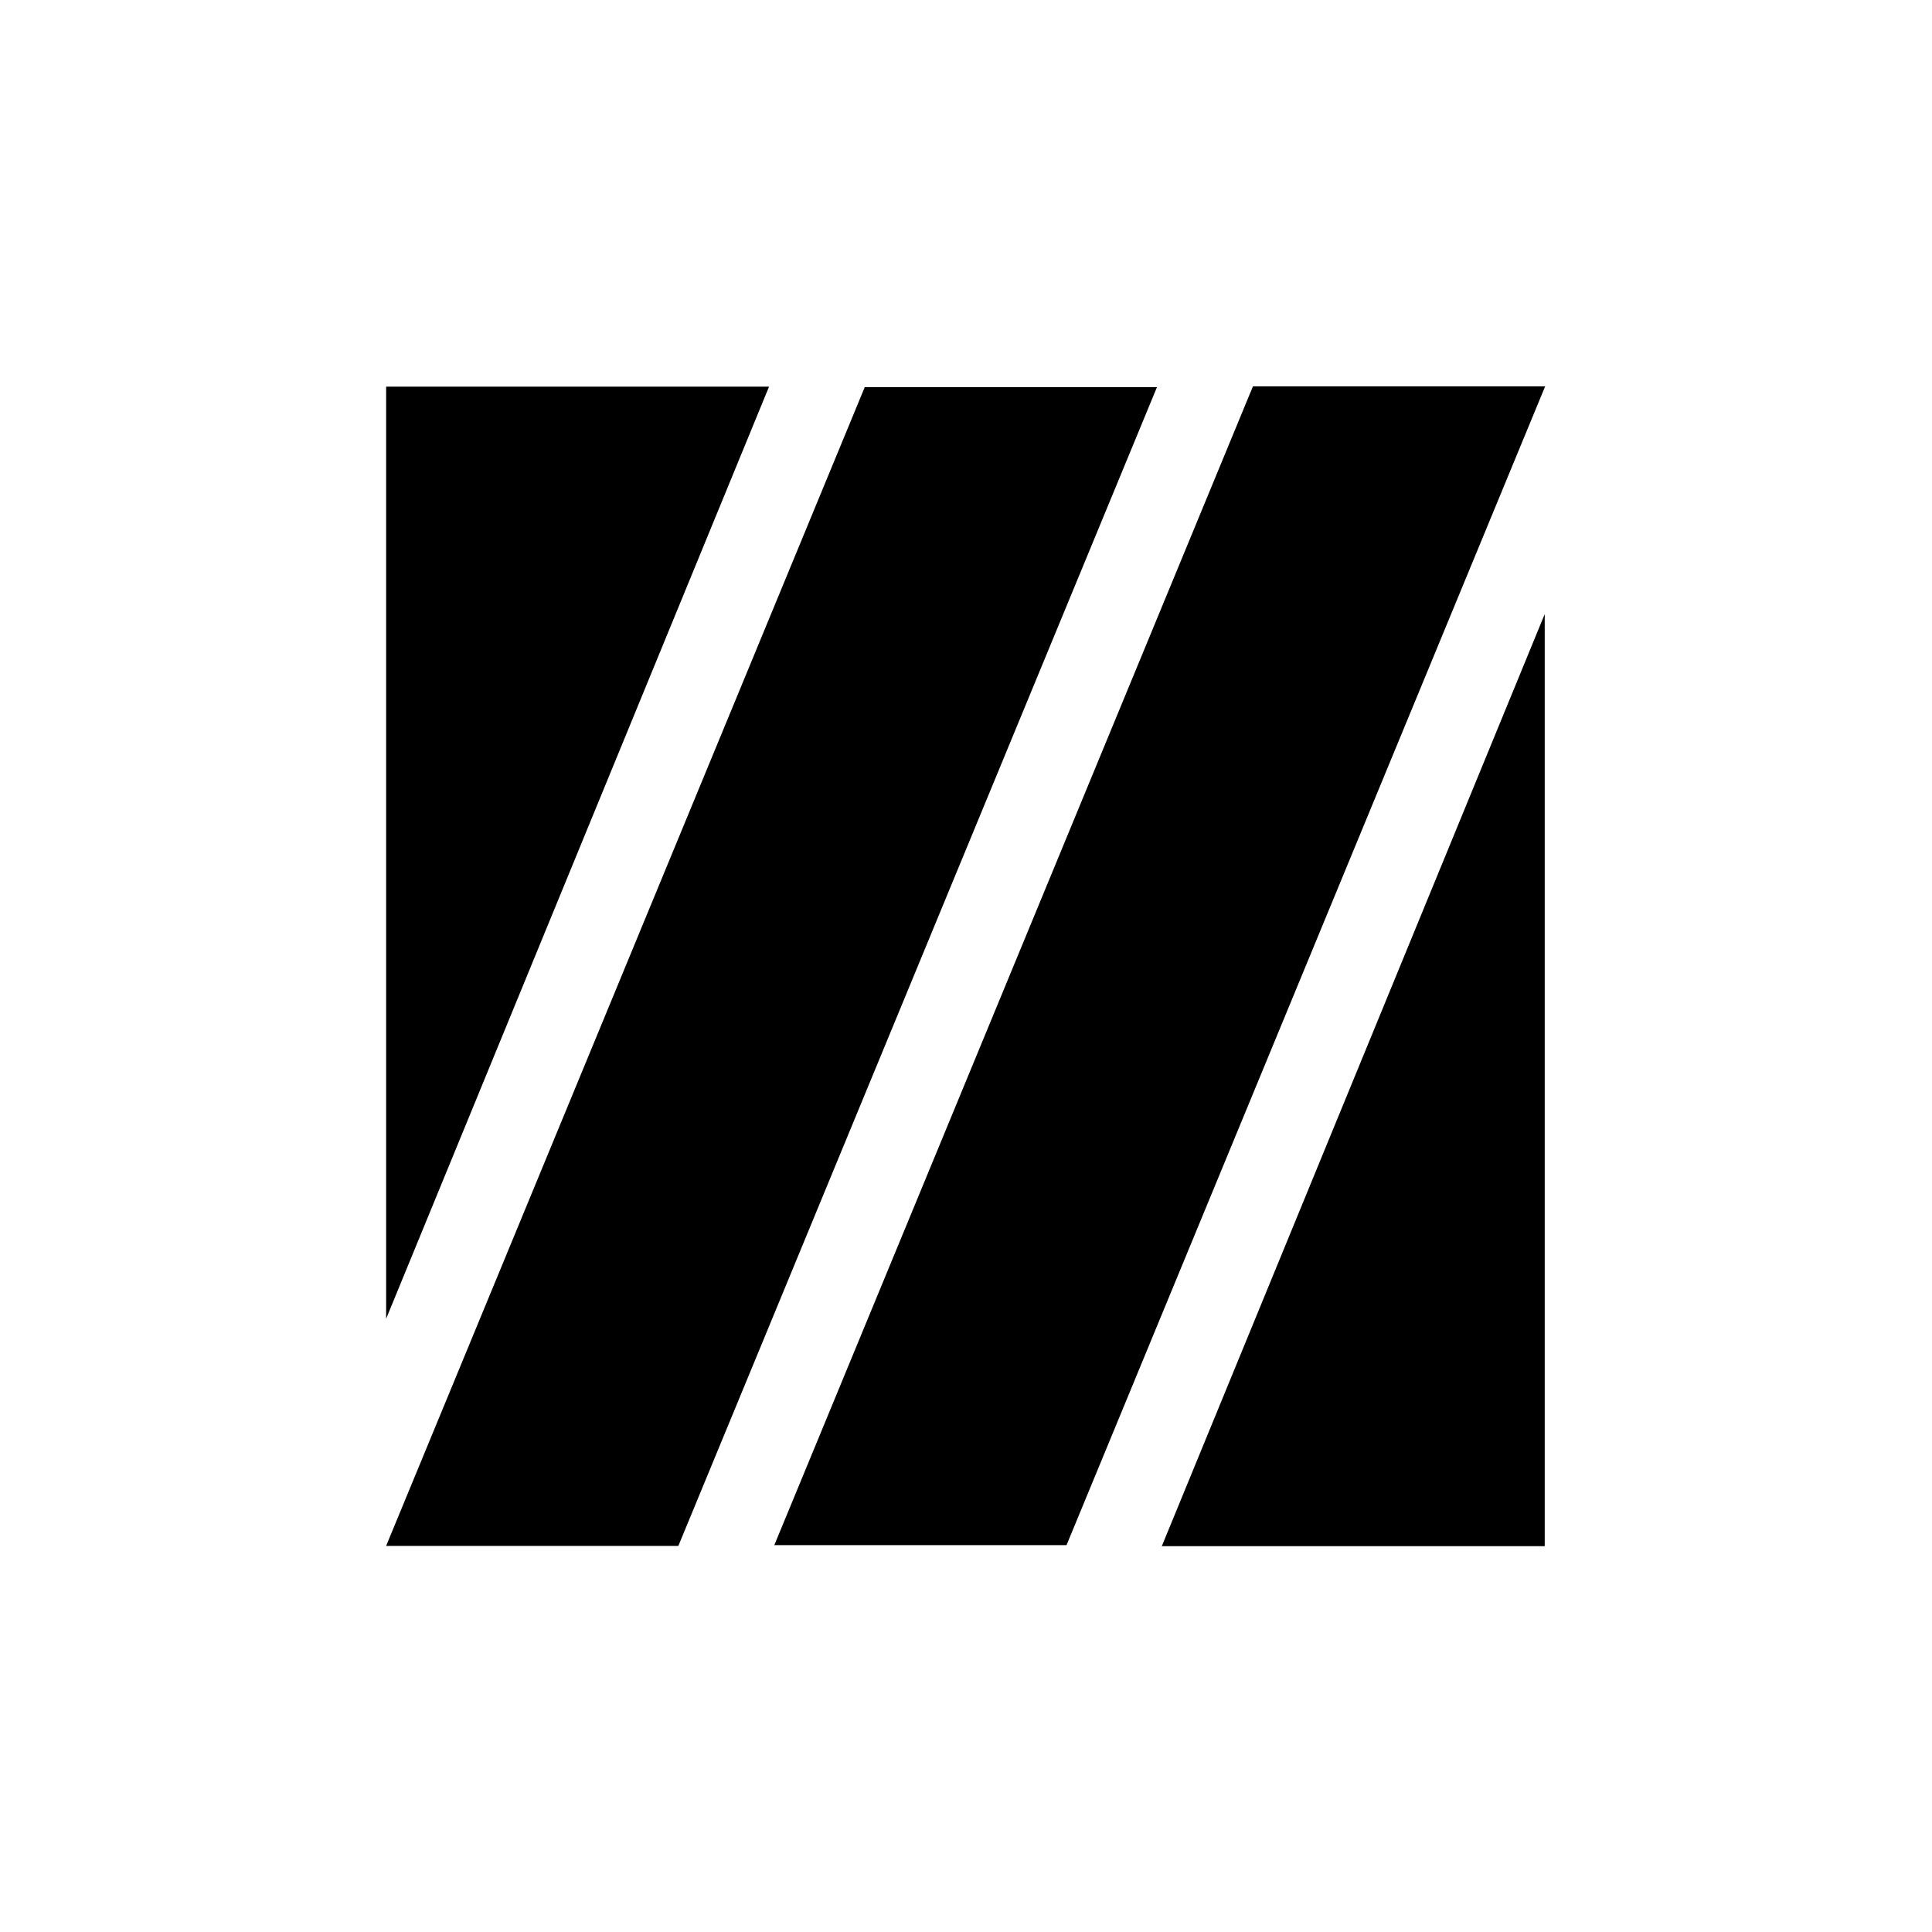 <?xml version="1.0" encoding="UTF-8" standalone="no"?> <svg xmlns="http://www.w3.org/2000/svg" xmlns:xlink="http://www.w3.org/1999/xlink" xmlns:serif="http://www.serif.com/" width="100%" height="100%" viewBox="0 0 5906 5906" xml:space="preserve" style="fill-rule:evenodd;clip-rule:evenodd;stroke-linejoin:round;stroke-miterlimit:2;"> <g transform="matrix(0.652,0,0,0.652,1026.36,1013.94)"> <path d="M3850.39,259.843L2480.32,259.843L236.22,5692.91L1606.3,5692.91L3850.39,259.843Z"></path> </g> <g transform="matrix(0.652,0,0,0.652,2213.02,1011.58)"> <path d="M3850.39,259.843L2480.32,259.843L236.22,5692.91L1606.3,5692.91L3850.39,259.843Z"></path> </g> <g transform="matrix(0.652,0,0,0.652,1026.36,1012.64)"> <path d="M2031.5,259.843L236.22,259.843L236.22,4629.92L2031.5,259.843Z"></path> </g> <g transform="matrix(-0.652,-7.98966e-17,7.98966e-17,-0.652,4876.14,4895.88)"> <path d="M2031.5,259.843L236.22,259.843L236.22,4629.92L2031.5,259.843Z"></path> </g> </svg> 